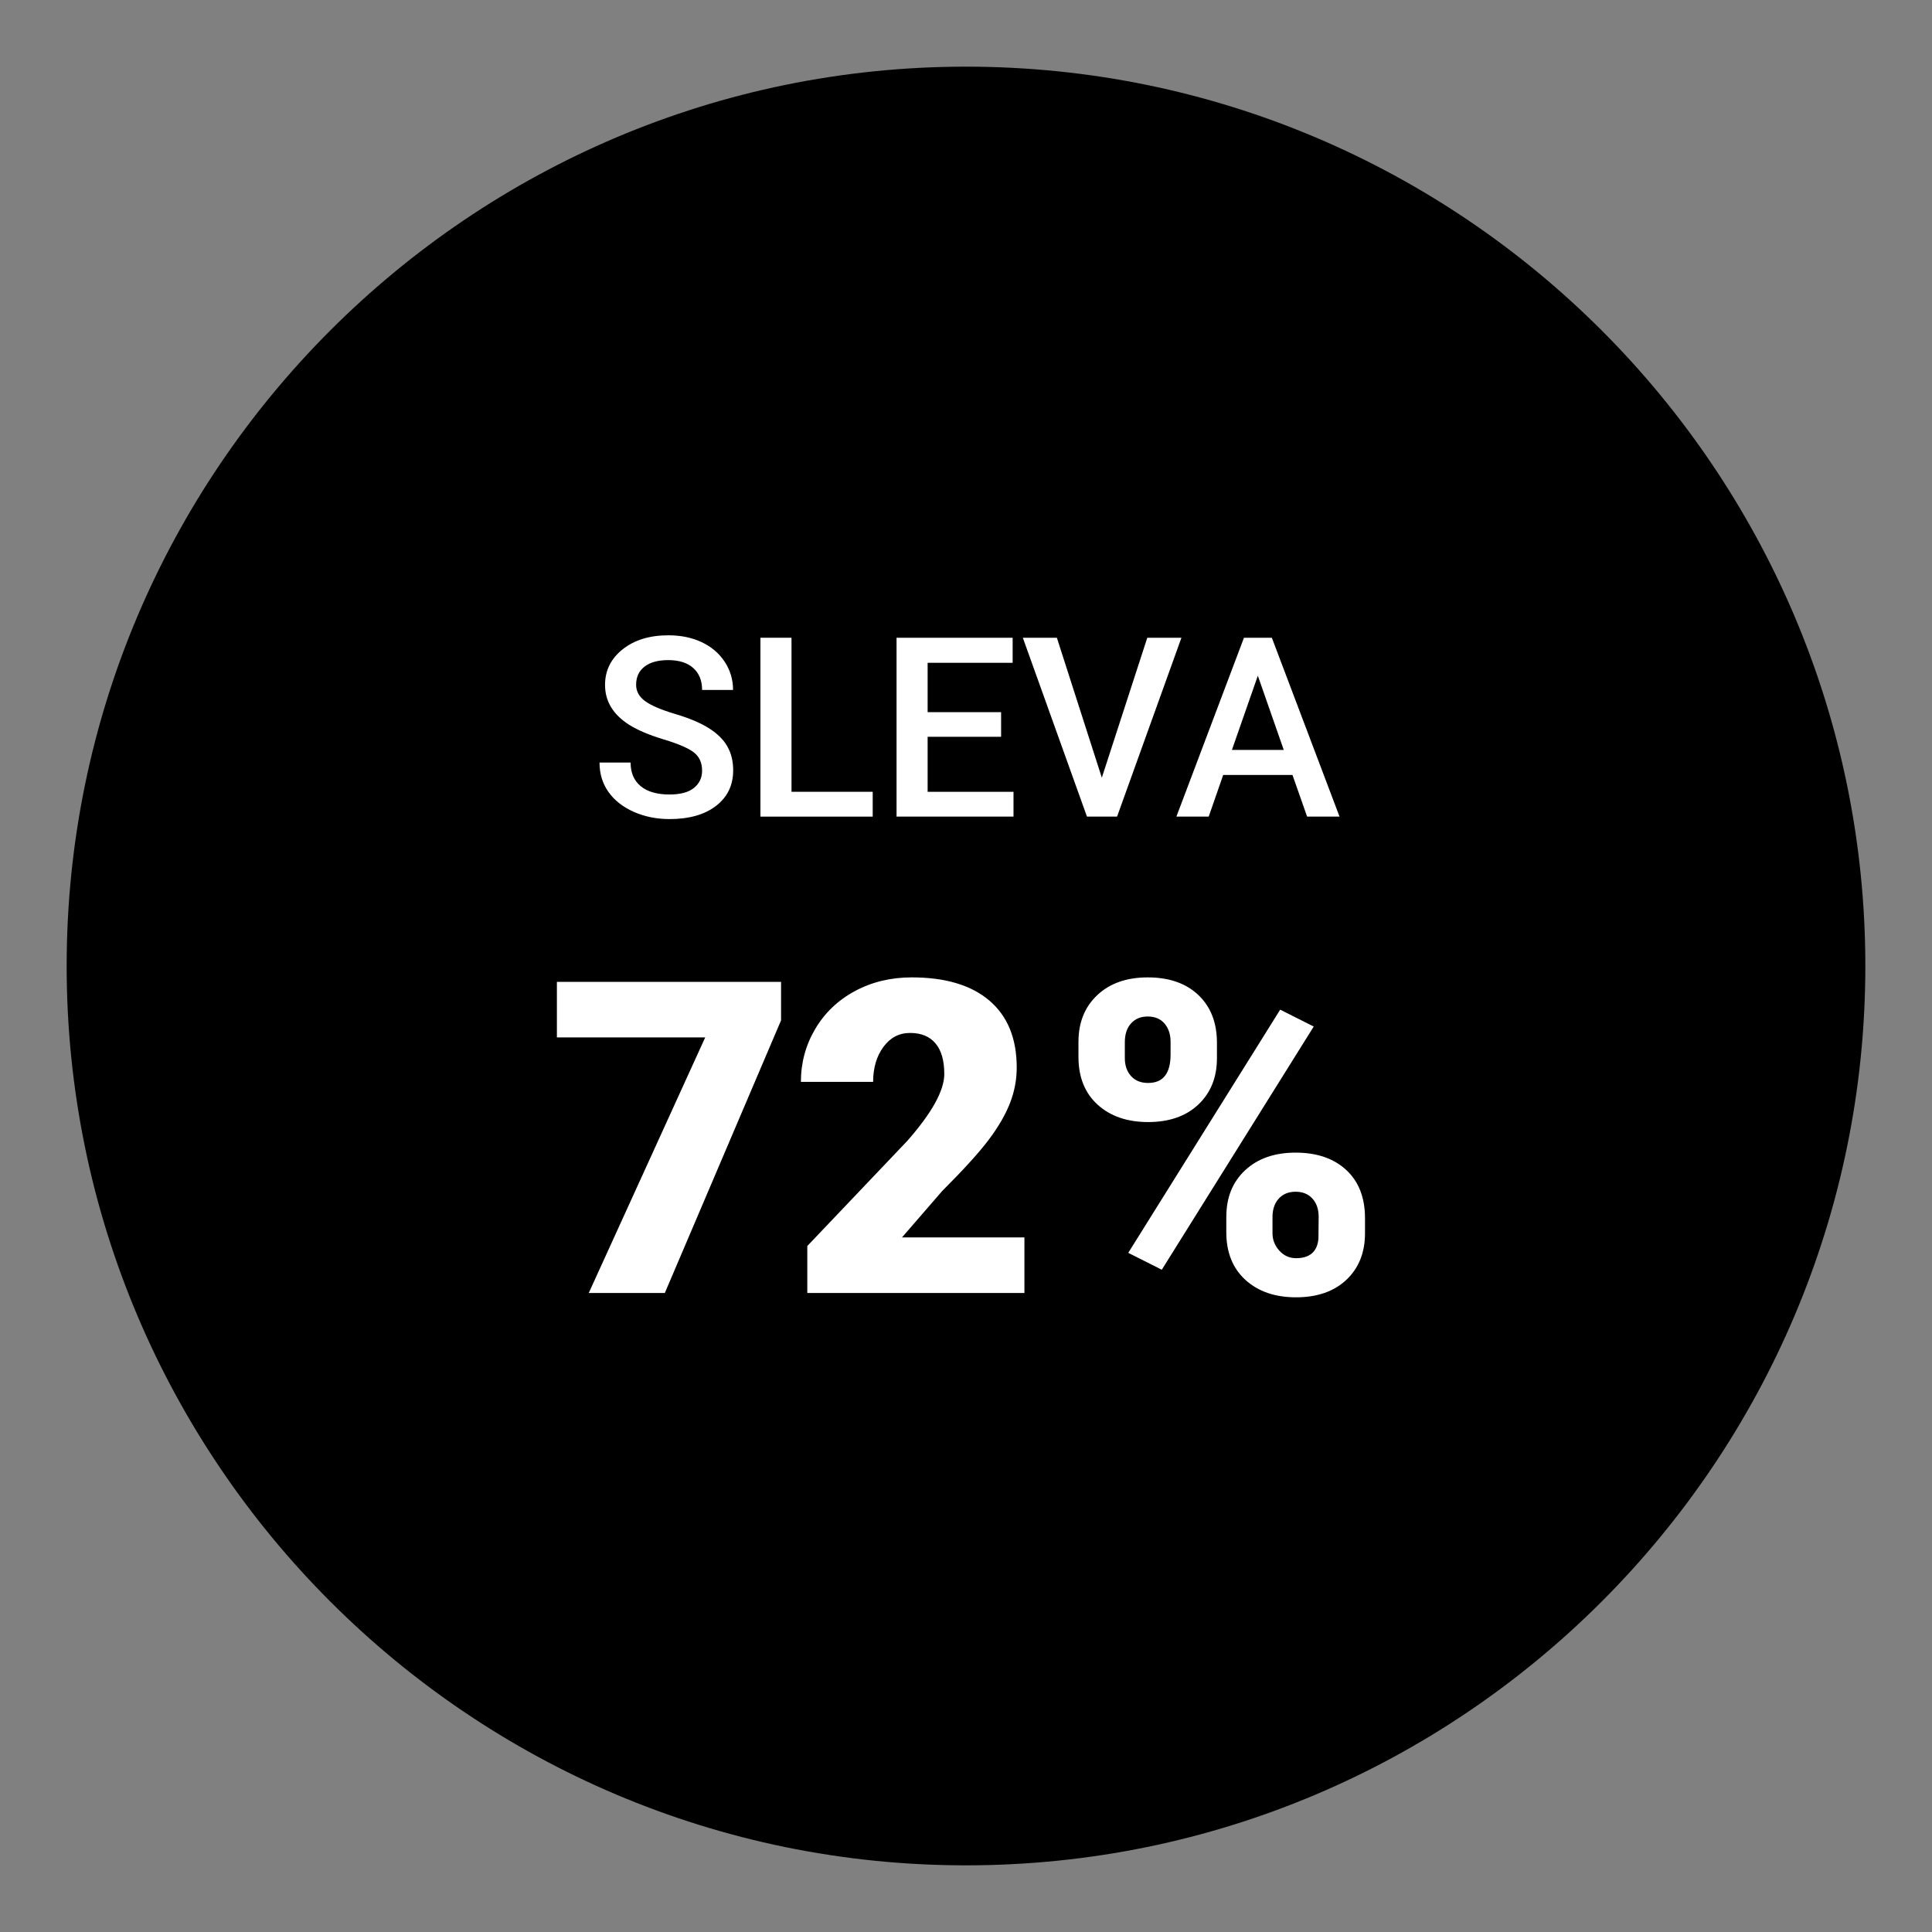 <?xml version="1.0" encoding="UTF-8"?><svg id="Vrstva_1" xmlns="http://www.w3.org/2000/svg" viewBox="0 0 141.732 141.732"><rect x="0" y="0" width="141.732" height="141.732" fill="#808080" stroke="none"/><defs><style>.cls-1{fill:#fff;}.cls-2{fill:#000000;}</style></defs><path class="cls-2" d="m70.866,4.89C34.487,4.89,4.89,34.487,4.89,70.866s29.597,65.976,65.976,65.976,65.976-29.597,65.976-65.976S107.245,4.89,70.866,4.89Z"/><path class="cls-1" d="m51.505,56.528c0-.577-.203-1.021-.608-1.334-.406-.312-1.137-.628-2.195-.946-1.057-.318-1.898-.673-2.523-1.063-1.195-.751-1.793-1.73-1.793-2.938,0-1.057.431-1.929,1.293-2.614.862-.685,1.981-1.027,3.357-1.027.914,0,1.728.168,2.442.505s1.277.815,1.686,1.438c.408.622.613,1.312.613,2.068h-2.271c0-.685-.215-1.221-.645-1.609-.43-.387-1.044-.582-1.843-.582-.745,0-1.323.16-1.735.478s-.617.763-.617,1.333c0,.481.222.882.667,1.203.444.322,1.177.634,2.199.938,1.021.304,1.842.649,2.46,1.036.619.388,1.073.833,1.361,1.334.289.502.433,1.089.433,1.762,0,1.094-.419,1.964-1.257,2.609-.838.646-1.975.969-3.411.969-.949,0-1.822-.176-2.618-.527-.796-.352-1.415-.836-1.857-1.455-.441-.619-.662-1.34-.662-2.163h2.28c0,.745.247,1.322.739,1.73.493.408,1.199.612,2.118.612.793,0,1.39-.16,1.789-.481.399-.322.6-.747.6-1.275Z"/><path class="cls-1" d="m58.065,58.086h5.957v1.821h-8.237v-13.122h2.28v11.301Z"/><path class="cls-1" d="m73.441,54.049h-5.39v4.037h6.3v1.821h-8.58v-13.122h8.517v1.838h-6.237v3.623h5.39v1.803Z"/><path class="cls-1" d="m80.831,57.05l3.334-10.265h2.505l-4.722,13.122h-2.208l-4.705-13.122h2.497l3.298,10.265Z"/><path class="cls-1" d="m94.817,56.852h-5.083l-1.063,3.055h-2.37l4.957-13.122h2.045l4.966,13.122h-2.379l-1.073-3.055Zm-4.443-1.838h3.803l-1.902-5.444-1.901,5.444Z"/><path class="cls-1" d="m57.299,74.853l-8.528,20.003h-5.581l8.544-18.75h-10.88v-4.076h16.445v2.822Z"/><path class="cls-1" d="m75.152,94.856h-15.928v-3.449l7.337-7.713c1.808-2.059,2.712-3.694,2.712-4.907,0-.982-.214-1.729-.643-2.241-.429-.512-1.05-.769-1.866-.769-.805,0-1.458.343-1.959,1.027s-.752,1.539-.752,2.562h-5.299c0-1.4.35-2.693,1.05-3.88.7-1.186,1.672-2.113,2.916-2.782s2.634-1.003,4.17-1.003c2.466,0,4.366.57,5.698,1.708,1.333,1.14,1.999,2.775,1.999,4.907,0,.898-.167,1.774-.501,2.625-.335.852-.854,1.746-1.56,2.681-.706.935-1.842,2.187-3.41,3.754l-2.947,3.402h8.983v4.076Z"/><path class="cls-1" d="m79.117,76.42c0-1.411.459-2.55,1.379-3.417.919-.867,2.153-1.301,3.7-1.301,1.567,0,2.806.431,3.715,1.293s1.364,2.03,1.364,3.504v1.128c0,1.411-.455,2.545-1.364,3.402s-2.138,1.285-3.684,1.285c-1.536,0-2.772-.426-3.708-1.277-.936-.852-1.403-2.02-1.403-3.504v-1.113Zm3.401,1.204c0,.54.151.979.455,1.316.303.338.721.506,1.254.506,1.097,0,1.646-.696,1.646-2.087v-.935c0-.54-.146-.983-.439-1.331-.292-.348-.706-.522-1.238-.522-.512,0-.92.169-1.223.506-.304.337-.455.797-.455,1.378v1.168Zm2.712,15.524l-2.461-1.239,11.146-17.84,2.461,1.238-11.146,17.84Zm4.734-3.888c0-1.422.462-2.561,1.387-3.418.925-.856,2.156-1.285,3.692-1.285,1.557,0,2.795.423,3.715,1.27.919.847,1.379,2.028,1.379,3.543v1.098c0,1.421-.455,2.561-1.364,3.417-.909.857-2.143,1.286-3.7,1.286-1.536,0-2.772-.426-3.708-1.278-.936-.852-1.403-2.02-1.403-3.503v-1.128Zm3.386,1.203c0,.488.167.916.502,1.285.334.368.742.553,1.223.553,1.014,0,1.562-.478,1.646-1.433l.016-1.604c0-.551-.151-.995-.455-1.332-.303-.338-.716-.506-1.238-.506-.502,0-.904.159-1.207.475-.303.317-.465.745-.486,1.285v1.277Z"/></svg>